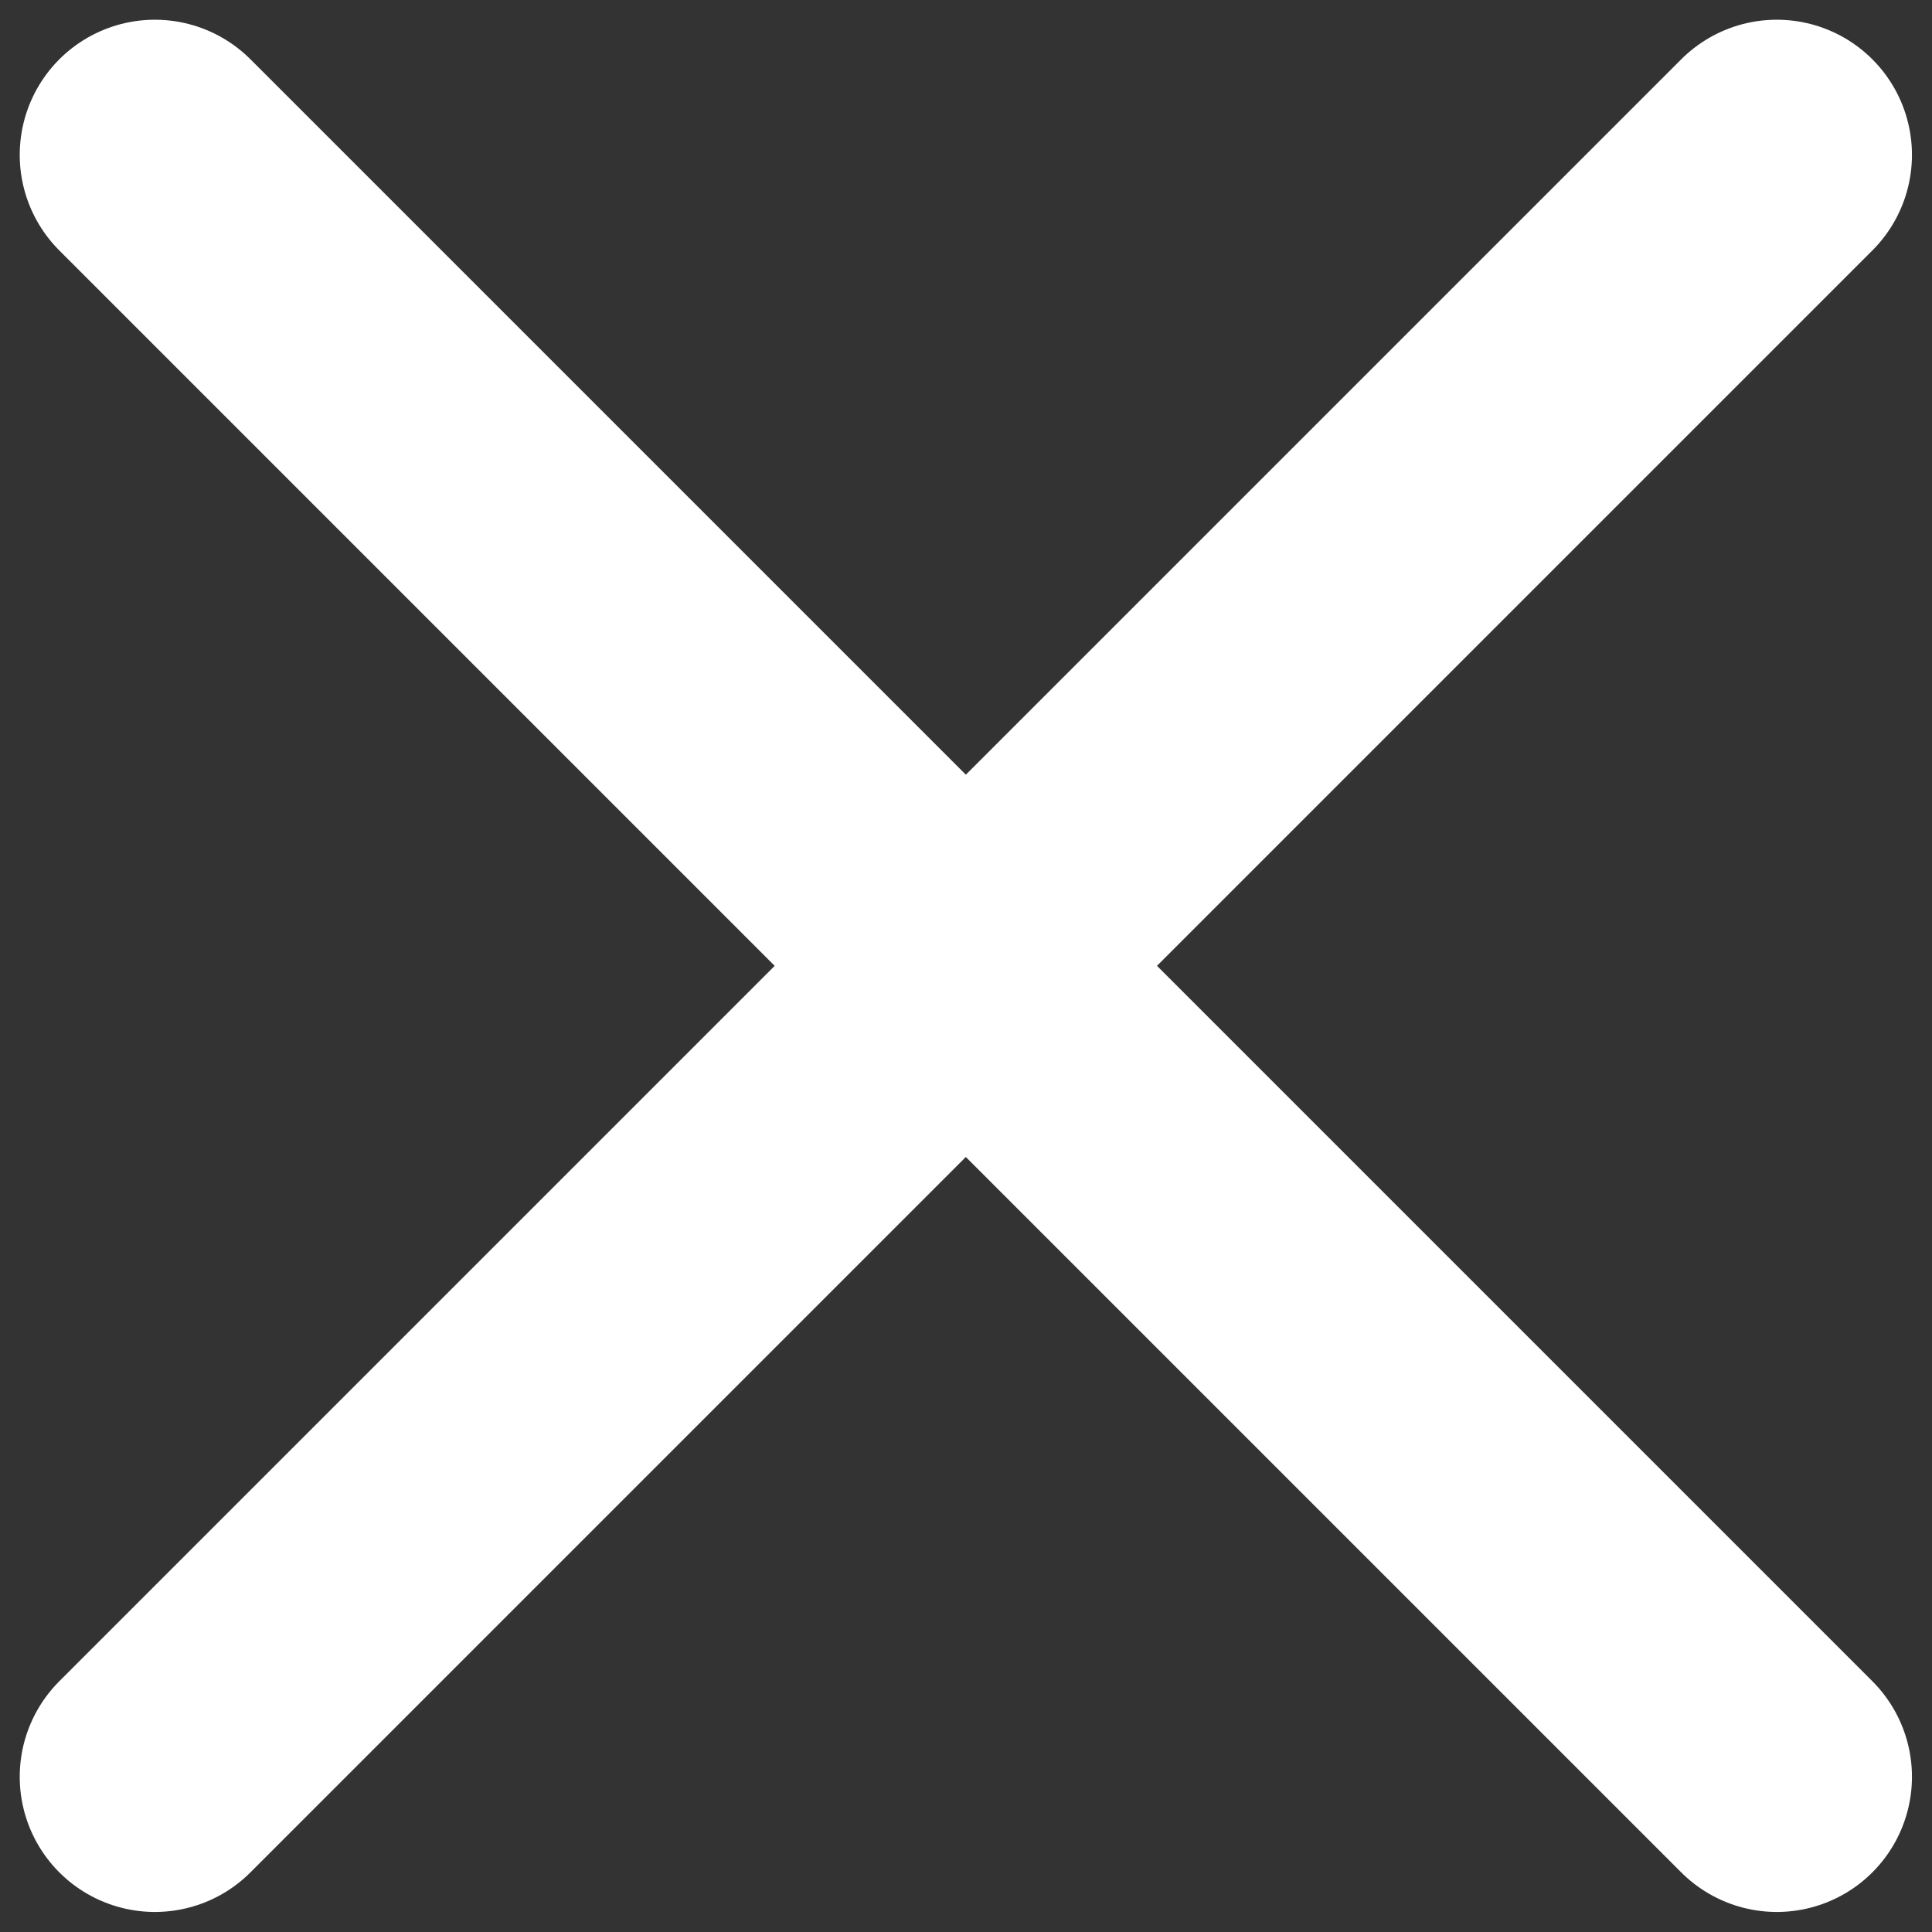 <?xml version="1.0" encoding="UTF-8" standalone="no"?>
<svg
   xmlns:dc="http://purl.org/dc/elements/1.1/"
   xmlns:cc="http://creativecommons.org/ns#"
   xmlns:rdf="http://www.w3.org/1999/02/22-rdf-syntax-ns#"
   xmlns:svg="http://www.w3.org/2000/svg"
   xmlns="http://www.w3.org/2000/svg"
   xmlns:sodipodi="http://sodipodi.sourceforge.net/DTD/sodipodi-0.dtd"
   xmlns:inkscape="http://www.inkscape.org/namespaces/inkscape"
   viewBox="0 0 24 24"
   fill="none"
   stroke="currentColor"
   stroke-width="2"
   stroke-linecap="round"
   stroke-linejoin="round"
   class="feather feather-x"
   version="1.1"
   id="svg6"
   sodipodi:docname="fechar.svg"
   inkscape:version="1.0.2 (1.0.2+r75+1)">
  <rect x="0" y="0" width="24" height="24" fill="#333333" stroke="none"/>
  <defs
     id="defs10" />
  <sodipodi:namedview
     pagecolor="#ffffff"
     bordercolor="#666666"
     borderopacity="1"
     objecttolerance="10"
     gridtolerance="10"
     guidetolerance="10"
     inkscape:pageopacity="0"
     inkscape:pageshadow="2"
     inkscape:window-width="640"
     inkscape:window-height="480"
     id="namedview8"
     showgrid="false"
     inkscape:zoom="35.324602"
     inkscape:cx="12"
     inkscape:cy="12"
     inkscape:current-layer="svg6" />
  <g
     id="g839"
     transform="matrix(1.679,0,0,1.679,-8.15,-8.15)"
     style="stroke:#ffffff">
    <line
       x1="18"
       y1="6"
       x2="6"
       y2="18"
       id="line2"
       style="stroke:#ffffff" />
    <line
       x1="6"
       y1="6"
       x2="18"
       y2="18"
       id="line4"
       style="fill:#ff0000;stroke:#ffffff" />
  </g>
</svg>
